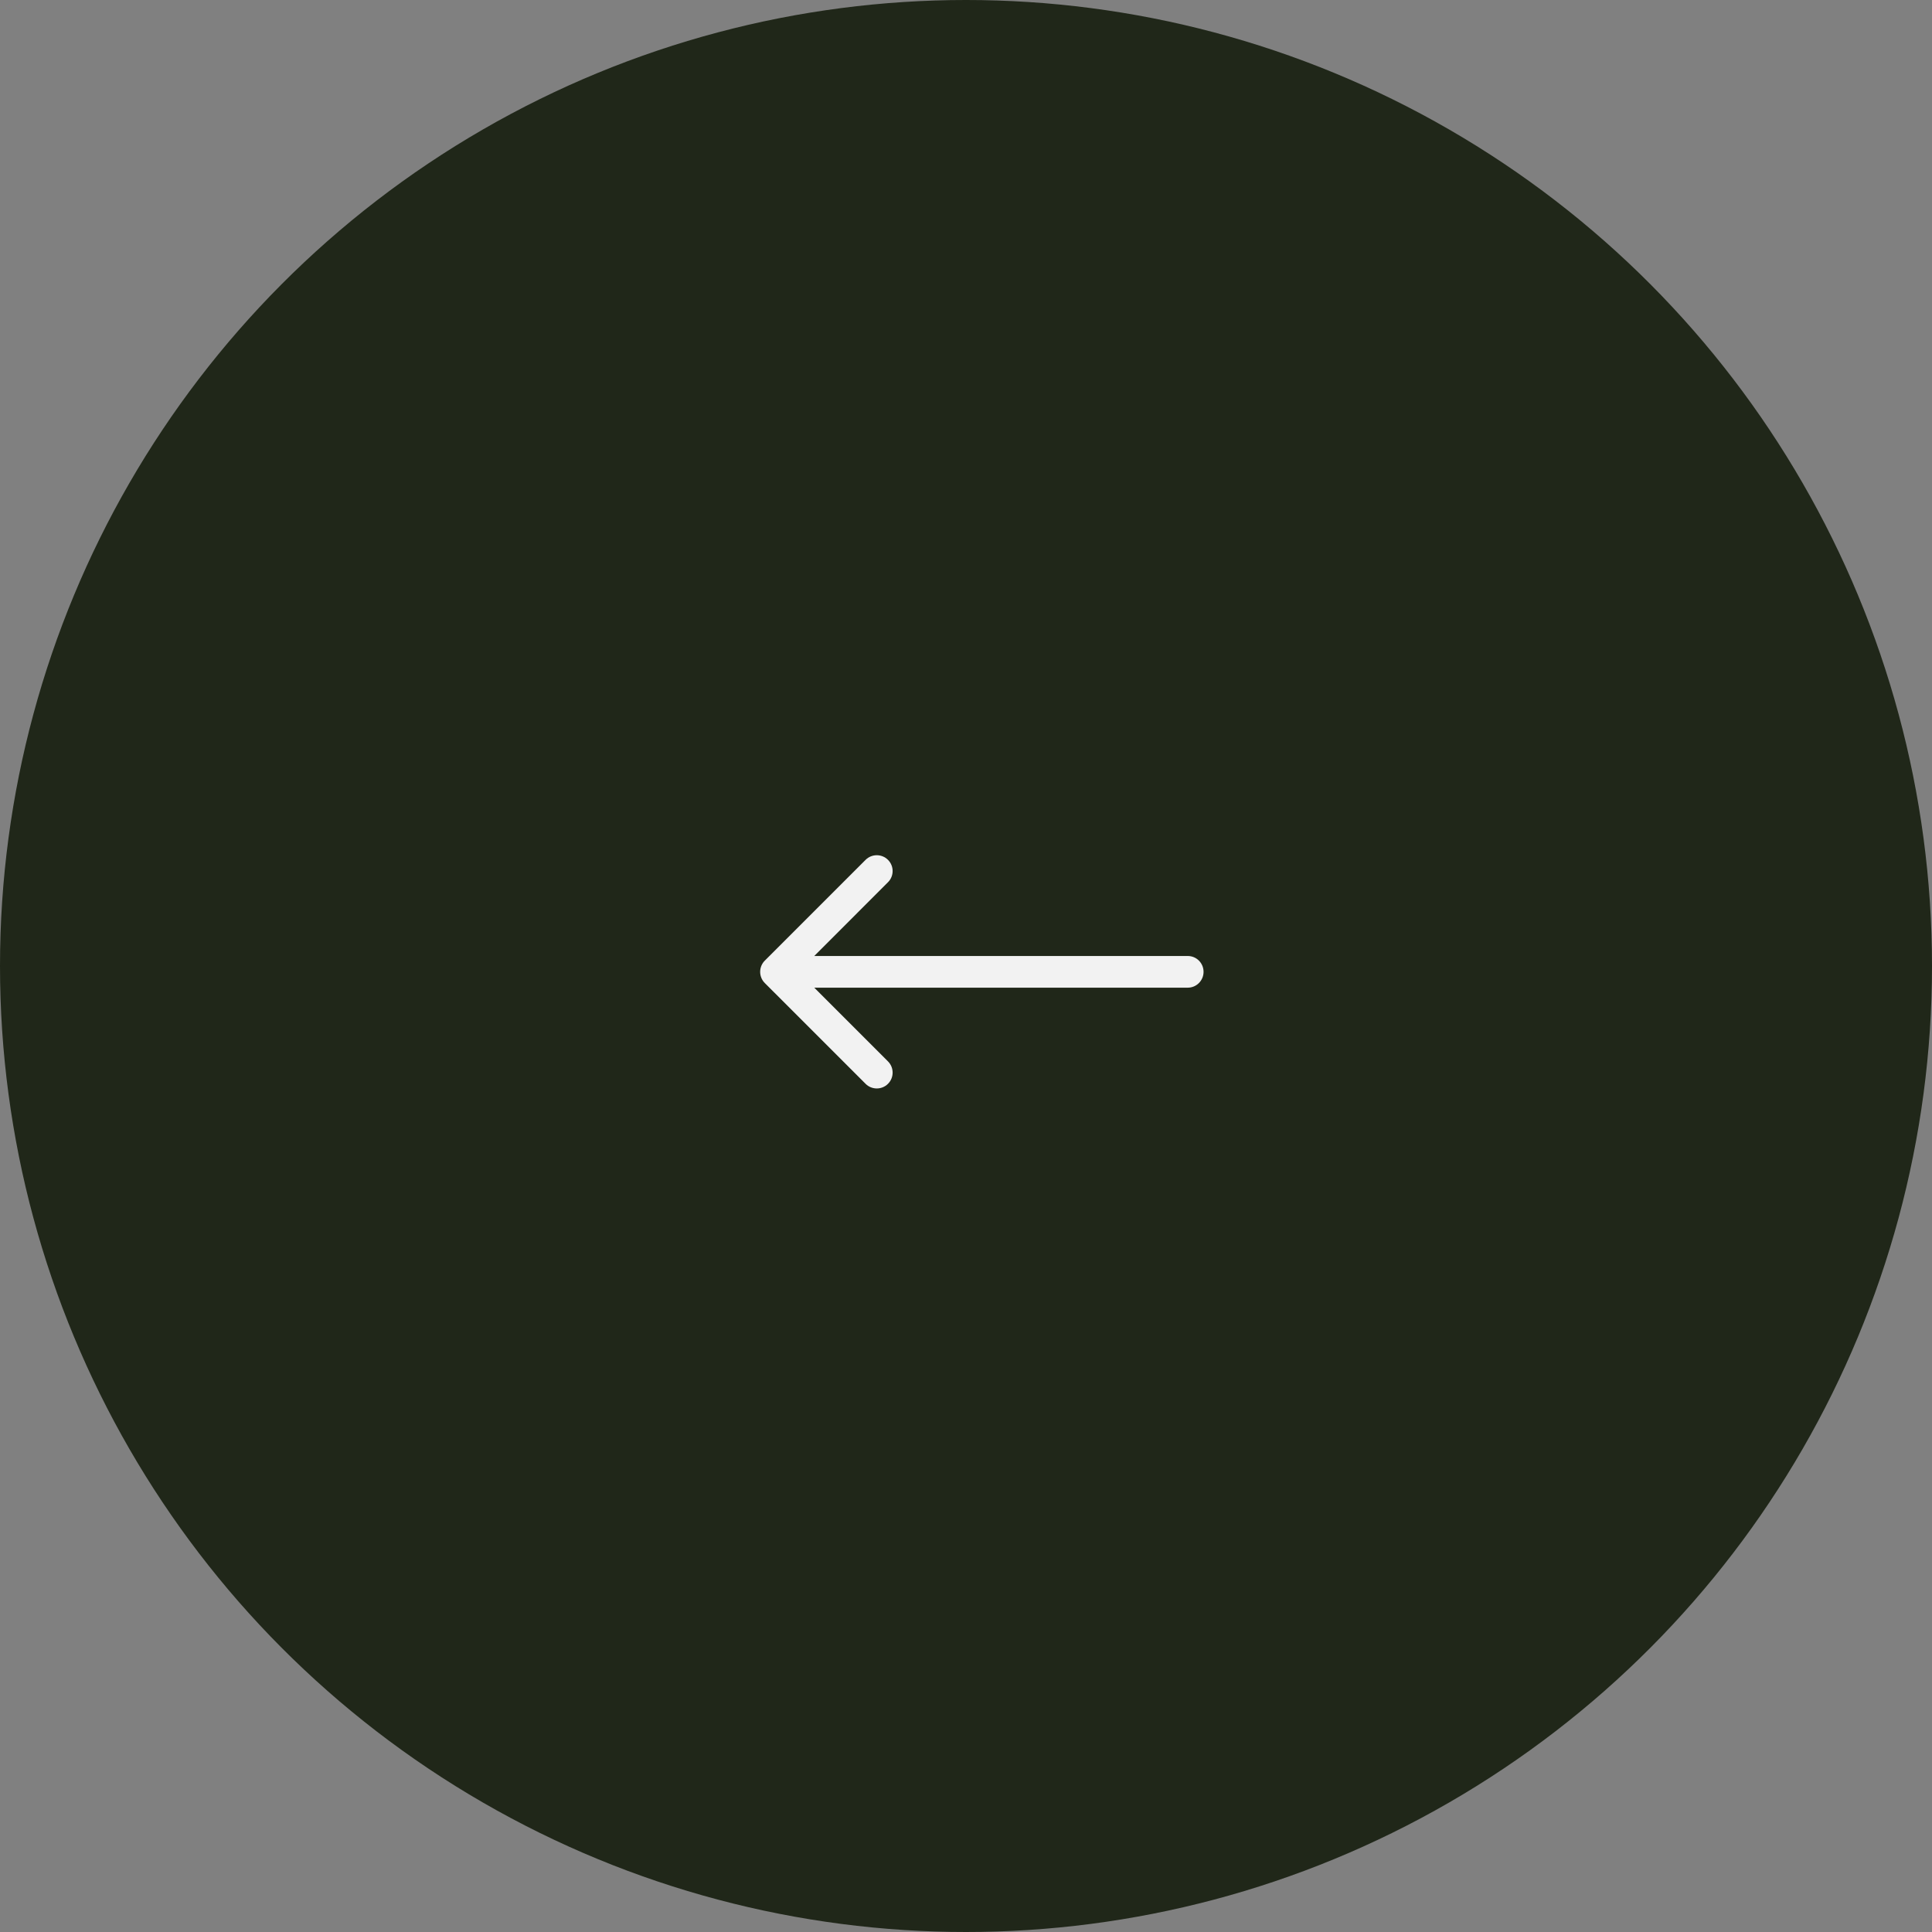 <?xml version="1.0" encoding="UTF-8"?> <svg xmlns="http://www.w3.org/2000/svg" width="50" height="50" viewBox="0 0 50 50" fill="none"><rect x="0" y="0" width="50" height="50" fill="#808080" stroke="none"/><circle cx="25" cy="25" r="25" transform="matrix(-1 0 0 1 50 0)" fill="#202719"></circle><path d="M19.793 25.441C19.633 25.281 19.633 25.021 19.793 24.861L22.401 22.253C22.561 22.093 22.821 22.093 22.981 22.253C23.141 22.413 23.141 22.672 22.981 22.832L20.663 25.151L22.981 27.469C23.141 27.629 23.141 27.889 22.981 28.049C22.821 28.209 22.561 28.209 22.401 28.049L19.793 25.441ZM30.739 24.741C30.965 24.741 31.148 24.924 31.148 25.151C31.148 25.377 30.965 25.561 30.739 25.561V24.741ZM20.083 24.741H30.739V25.561H20.083V24.741Z" fill="#F2F2F2"></path></svg> 